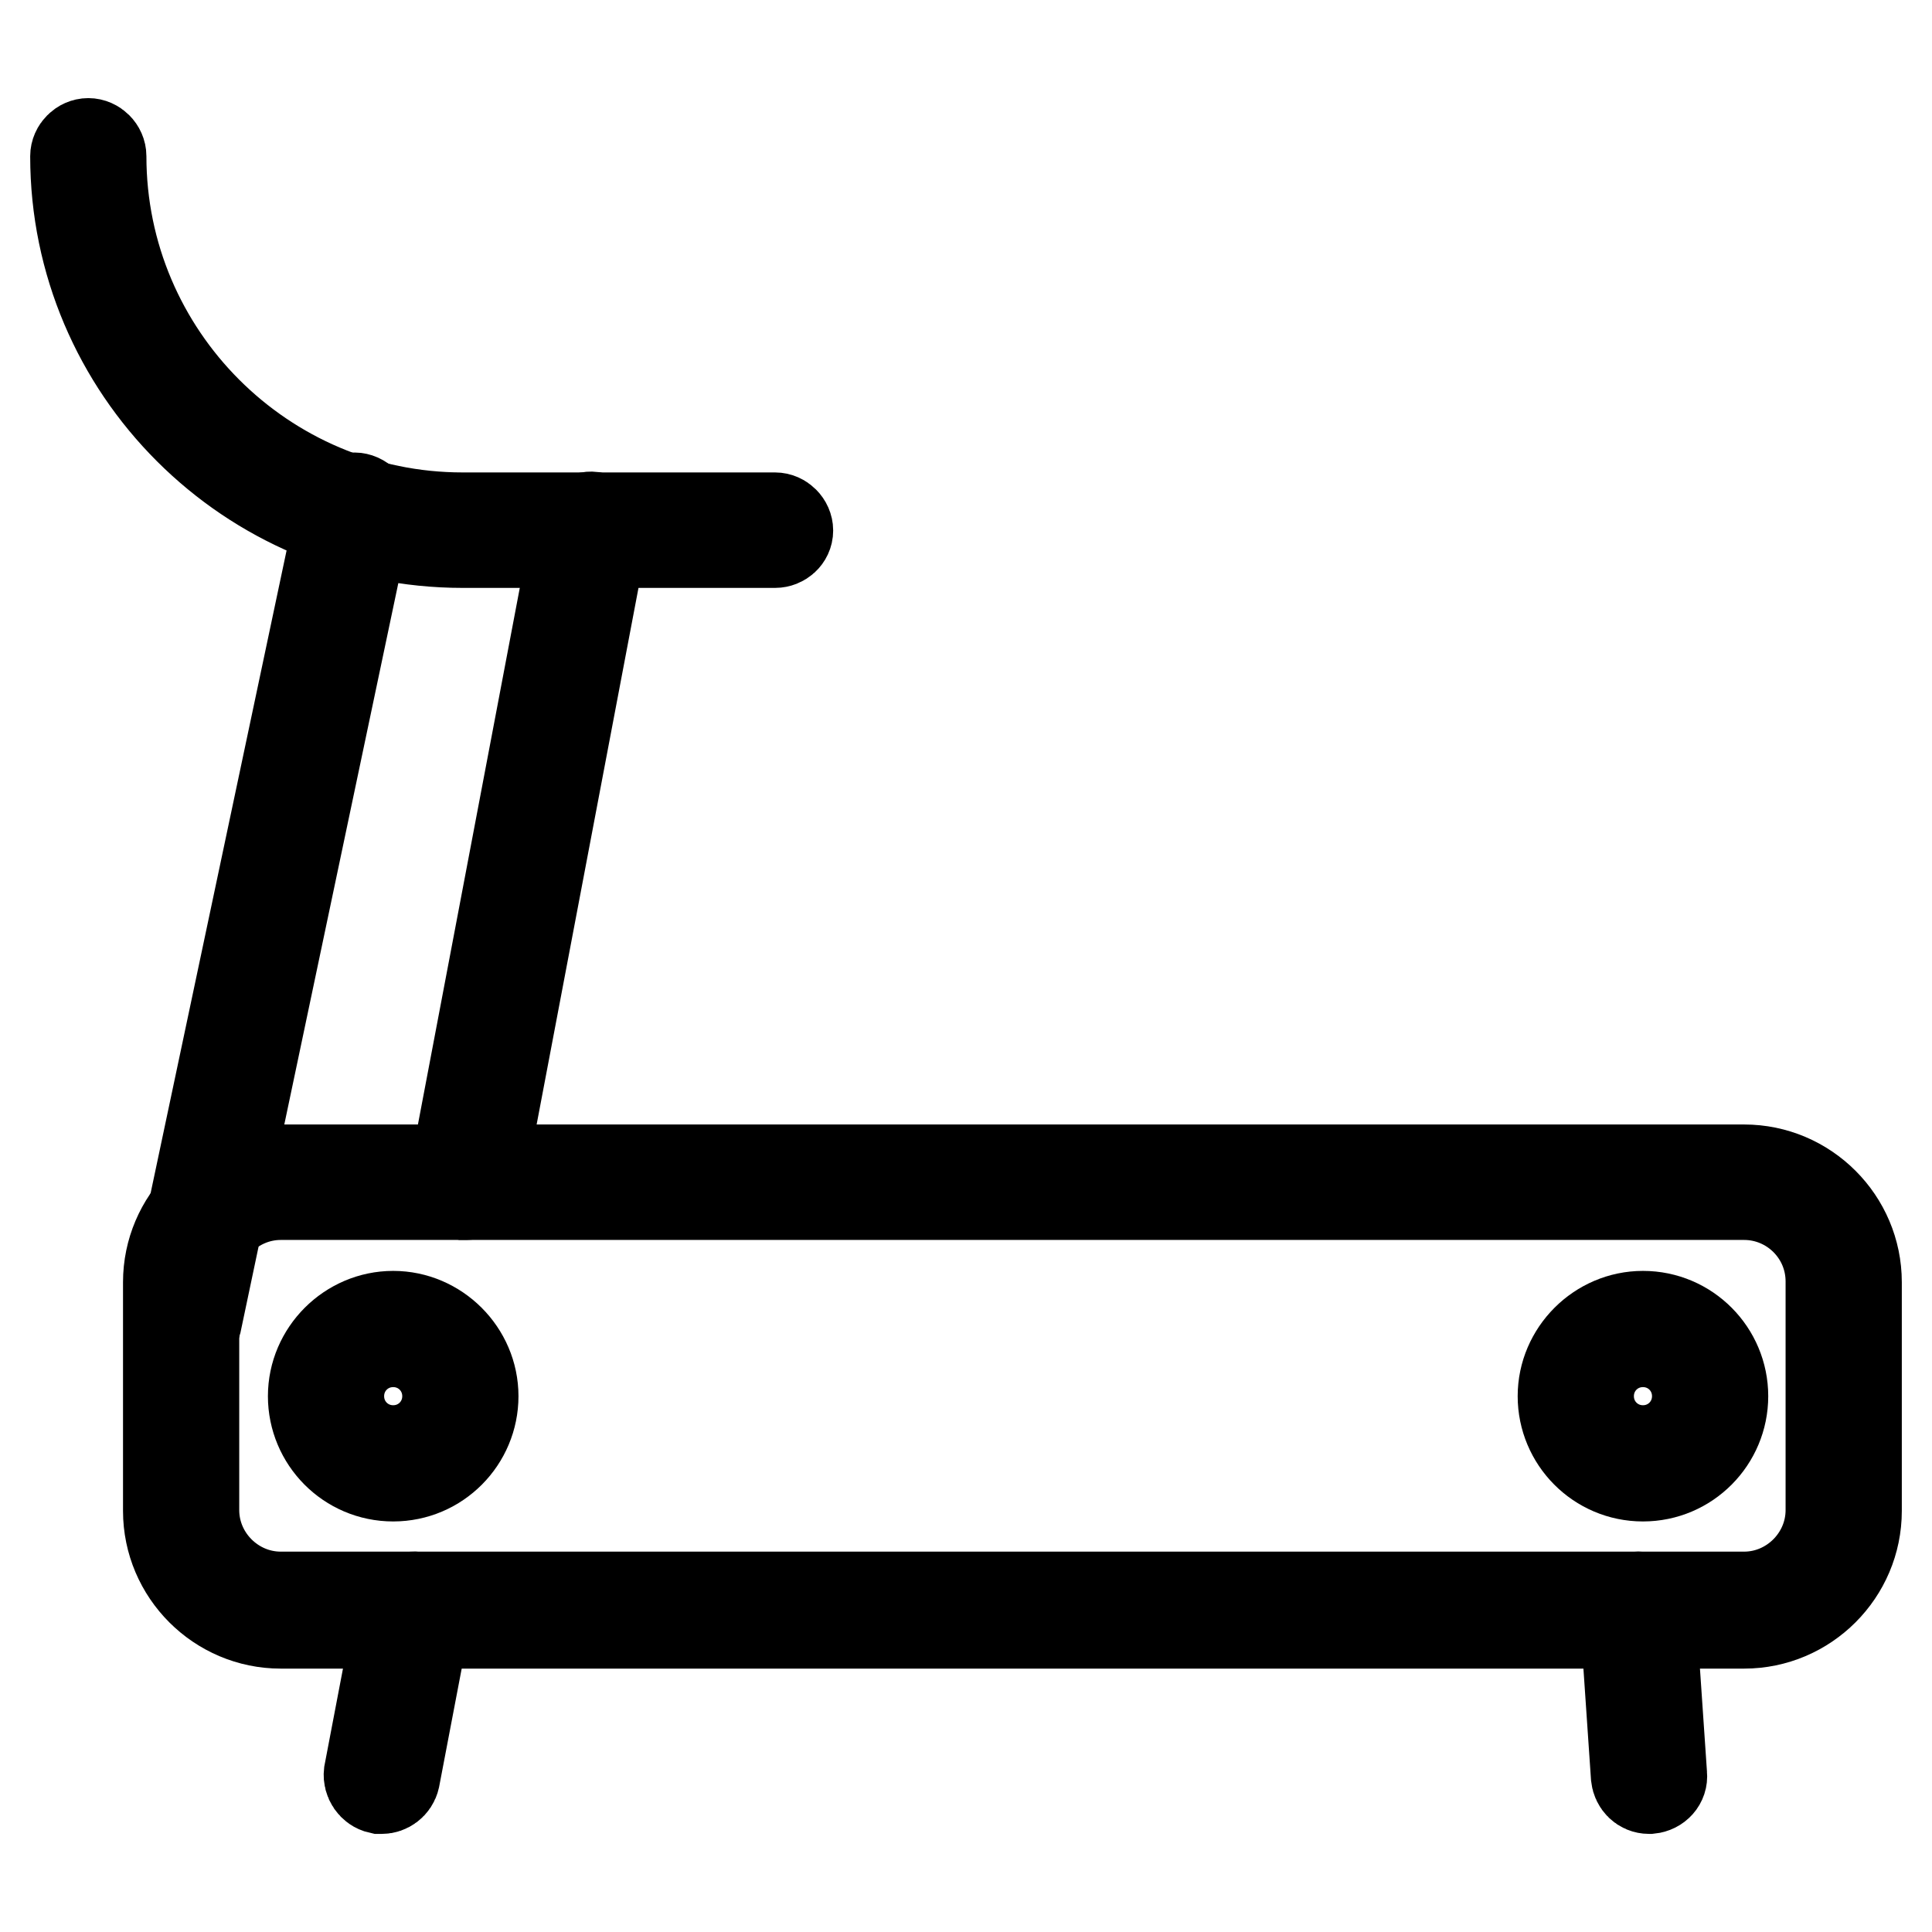 <?xml version="1.0" encoding="utf-8"?>
<!-- Svg Vector Icons : http://www.onlinewebfonts.com/icon -->
<!DOCTYPE svg PUBLIC "-//W3C//DTD SVG 1.1//EN" "http://www.w3.org/Graphics/SVG/1.1/DTD/svg11.dtd">
<svg version="1.1" xmlns="http://www.w3.org/2000/svg" xmlns:xlink="http://www.w3.org/1999/xlink" x="0px" y="0px" viewBox="0 0 256 256" enable-background="new 0 0 256 256" xml:space="preserve">
<g> <path stroke-width="12" fill-opacity="0" stroke="#000000"  d="M231.1,215.1H37.2c-8.2,0-14.9-6.7-14.9-14.9v-30.3c0-8.2,6.7-14.9,14.9-14.9h193.9 c8.2,0,14.9,6.7,14.9,14.9v30.3C246,208.4,239.3,215.1,231.1,215.1L231.1,215.1z M37.2,158.3c-6.3,0-11.5,5.2-11.5,11.5v30.3 c0,6.3,5.2,11.5,11.5,11.5h193.9c6.3,0,11.5-5.2,11.5-11.5v-30.3c0-6.4-5.2-11.5-11.5-11.5H37.2z"/> <path stroke-width="12" fill-opacity="0" stroke="#000000"  d="M218.5,237c-0.9,0-1.6-0.7-1.7-1.6l-1.5-22c-0.1-0.9,0.6-1.7,1.6-1.8c0.9-0.1,1.7,0.6,1.8,1.6l1.5,22 c0.1,0.9-0.6,1.7-1.6,1.8H218.5z M50.6,237c-0.1,0-0.2,0-0.3,0c-0.9-0.2-1.5-1.1-1.4-2l4.2-22c0.2-0.9,1.1-1.5,2-1.4 c0.9,0.2,1.5,1.1,1.4,2l-4.2,22C52.1,236.5,51.3,237,50.6,237z M24.3,176.6c-0.1,0-0.2,0-0.4,0c-0.9-0.2-1.5-1.1-1.3-2L45.3,67.3 c0.2-0.9,1.1-1.5,2-1.3c0.9,0.2,1.5,1.1,1.3,2L26,175.3C25.8,176.1,25.1,176.6,24.3,176.6z M61.8,158.3c-0.1,0-0.2,0-0.3,0 c-0.9-0.2-1.5-1.1-1.4-2l16.4-86.4c0.2-0.9,1.1-1.5,2-1.4c0.9,0.2,1.5,1.1,1.4,2l-16.4,86.4C63.3,157.8,62.6,158.3,61.8,158.3 L61.8,158.3z"/> <path stroke-width="12" fill-opacity="0" stroke="#000000"  d="M102.7,71.9H61.3C33,71.9,10,48.9,10,20.7c0-0.9,0.8-1.7,1.7-1.7c0.9,0,1.7,0.8,1.7,1.7 c0,26.4,21.5,47.9,47.9,47.9h41.4c0.9,0,1.7,0.8,1.7,1.7C104.4,71.2,103.6,71.9,102.7,71.9z M217.7,195.6 c-5.9,0-10.6-4.8-10.6-10.6s4.8-10.6,10.6-10.6c5.9,0,10.6,4.8,10.6,10.6S223.6,195.6,217.7,195.6z M217.7,177.8 c-4,0-7.2,3.2-7.2,7.2s3.2,7.2,7.2,7.2s7.2-3.2,7.2-7.2S221.7,177.8,217.7,177.8z M52.1,195.6c-5.9,0-10.6-4.8-10.6-10.6 s4.8-10.6,10.6-10.6s10.6,4.8,10.6,10.6S58,195.6,52.1,195.6z M52.1,177.8c-4,0-7.2,3.2-7.2,7.2s3.2,7.2,7.2,7.2 c4,0,7.2-3.2,7.2-7.2S56.1,177.8,52.1,177.8z"/></g>
</svg>